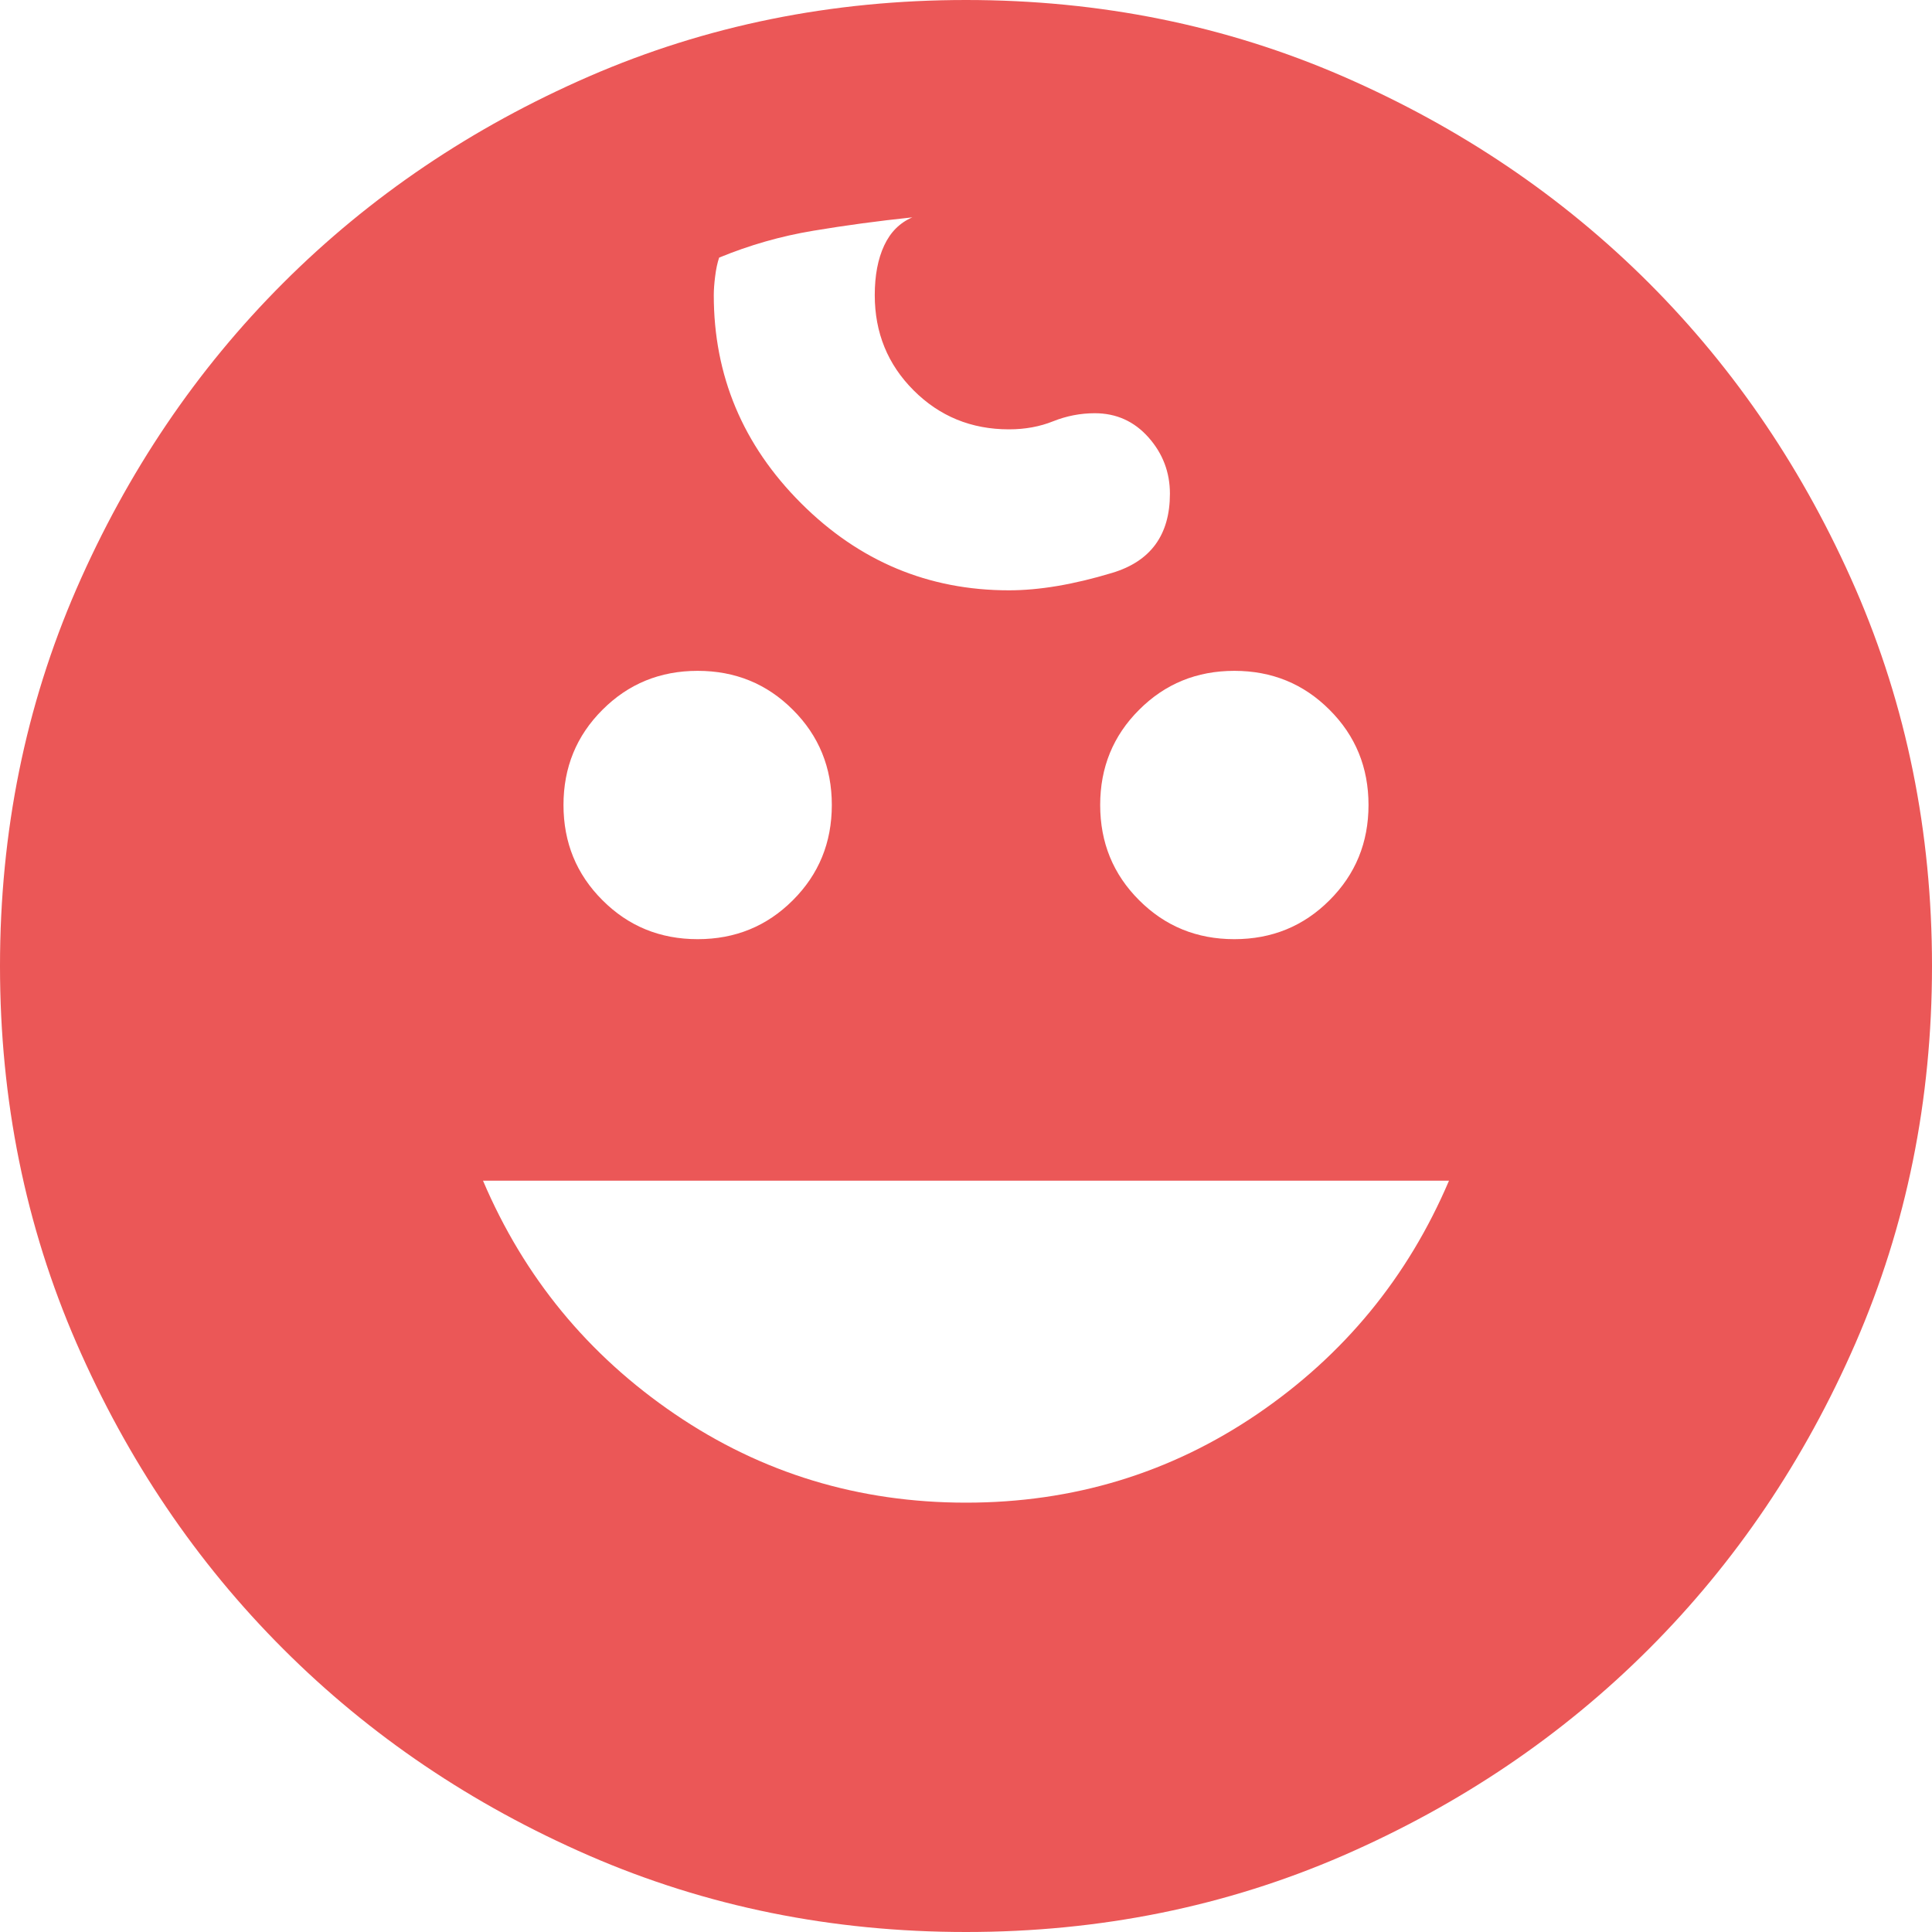 <?xml version="1.0" encoding="UTF-8"?> <svg xmlns="http://www.w3.org/2000/svg" width="62" height="62" viewBox="0 0 62 62" fill="none"> <path d="M39.611 30.139C40.817 30.139 41.835 29.722 42.666 28.889C43.5 28.057 43.917 27.039 43.917 25.833C43.917 24.628 43.5 23.609 42.666 22.778C41.835 21.945 40.817 21.528 39.611 21.528C38.406 21.528 37.387 21.945 36.556 22.778C35.722 23.609 35.306 24.628 35.306 25.833C35.306 27.039 35.722 28.057 36.556 28.889C37.387 29.722 38.406 30.139 39.611 30.139ZM22.389 30.139C23.594 30.139 24.613 29.722 25.444 28.889C26.278 28.057 26.694 27.039 26.694 25.833C26.694 24.628 26.278 23.609 25.444 22.778C24.613 21.945 23.594 21.528 22.389 21.528C21.183 21.528 20.165 21.945 19.334 22.778C18.5 23.609 18.083 24.628 18.083 25.833C18.083 27.039 18.5 28.057 19.334 28.889C20.165 29.722 21.183 30.139 22.389 30.139ZM31 48.222C34.444 48.222 37.559 47.275 40.345 45.381C43.128 43.486 45.18 40.989 46.5 37.889H15.5C16.82 40.989 18.873 43.486 21.659 45.381C24.442 47.275 27.556 48.222 31 48.222ZM31 62C26.694 62 22.662 61.182 18.903 59.548C15.142 57.91 11.87 55.699 9.086 52.914C6.301 50.13 4.09 46.858 2.452 43.097C0.817 39.338 0 35.306 0 31C0 26.694 0.817 22.661 2.452 18.9C4.09 15.141 6.301 11.868 9.086 9.083C11.87 6.3 15.142 4.09 18.903 2.452C22.662 0.817 26.694 0 31 0C35.306 0 39.339 0.817 43.1 2.452C46.859 4.09 50.132 6.3 52.917 9.083C55.7 11.868 57.91 15.141 59.548 18.9C61.182 22.661 62 26.694 62 31C62 35.306 61.182 39.338 59.548 43.097C57.91 46.858 55.7 50.13 52.917 52.914C50.132 55.699 46.859 57.91 43.1 59.548C39.339 61.182 35.306 62 31 62ZM32.378 18.944C33.354 18.944 34.459 18.757 35.695 18.383C36.928 18.011 37.544 17.165 37.544 15.844C37.544 15.156 37.315 14.553 36.856 14.036C36.396 13.519 35.822 13.261 35.133 13.261C34.674 13.261 34.229 13.347 33.797 13.519C33.367 13.692 32.894 13.778 32.378 13.778C31.172 13.778 30.153 13.361 29.319 12.527C28.488 11.696 28.072 10.678 28.072 9.472C28.072 8.841 28.173 8.309 28.375 7.877C28.575 7.448 28.876 7.147 29.278 6.975C28.187 7.09 27.125 7.233 26.092 7.406C25.058 7.578 24.054 7.865 23.078 8.267C23.02 8.439 22.978 8.64 22.95 8.869C22.921 9.099 22.906 9.3 22.906 9.472C22.906 12.056 23.839 14.281 25.706 16.148C27.57 18.012 29.794 18.944 32.378 18.944V18.944Z" fill="#EB5757"></path> </svg> 